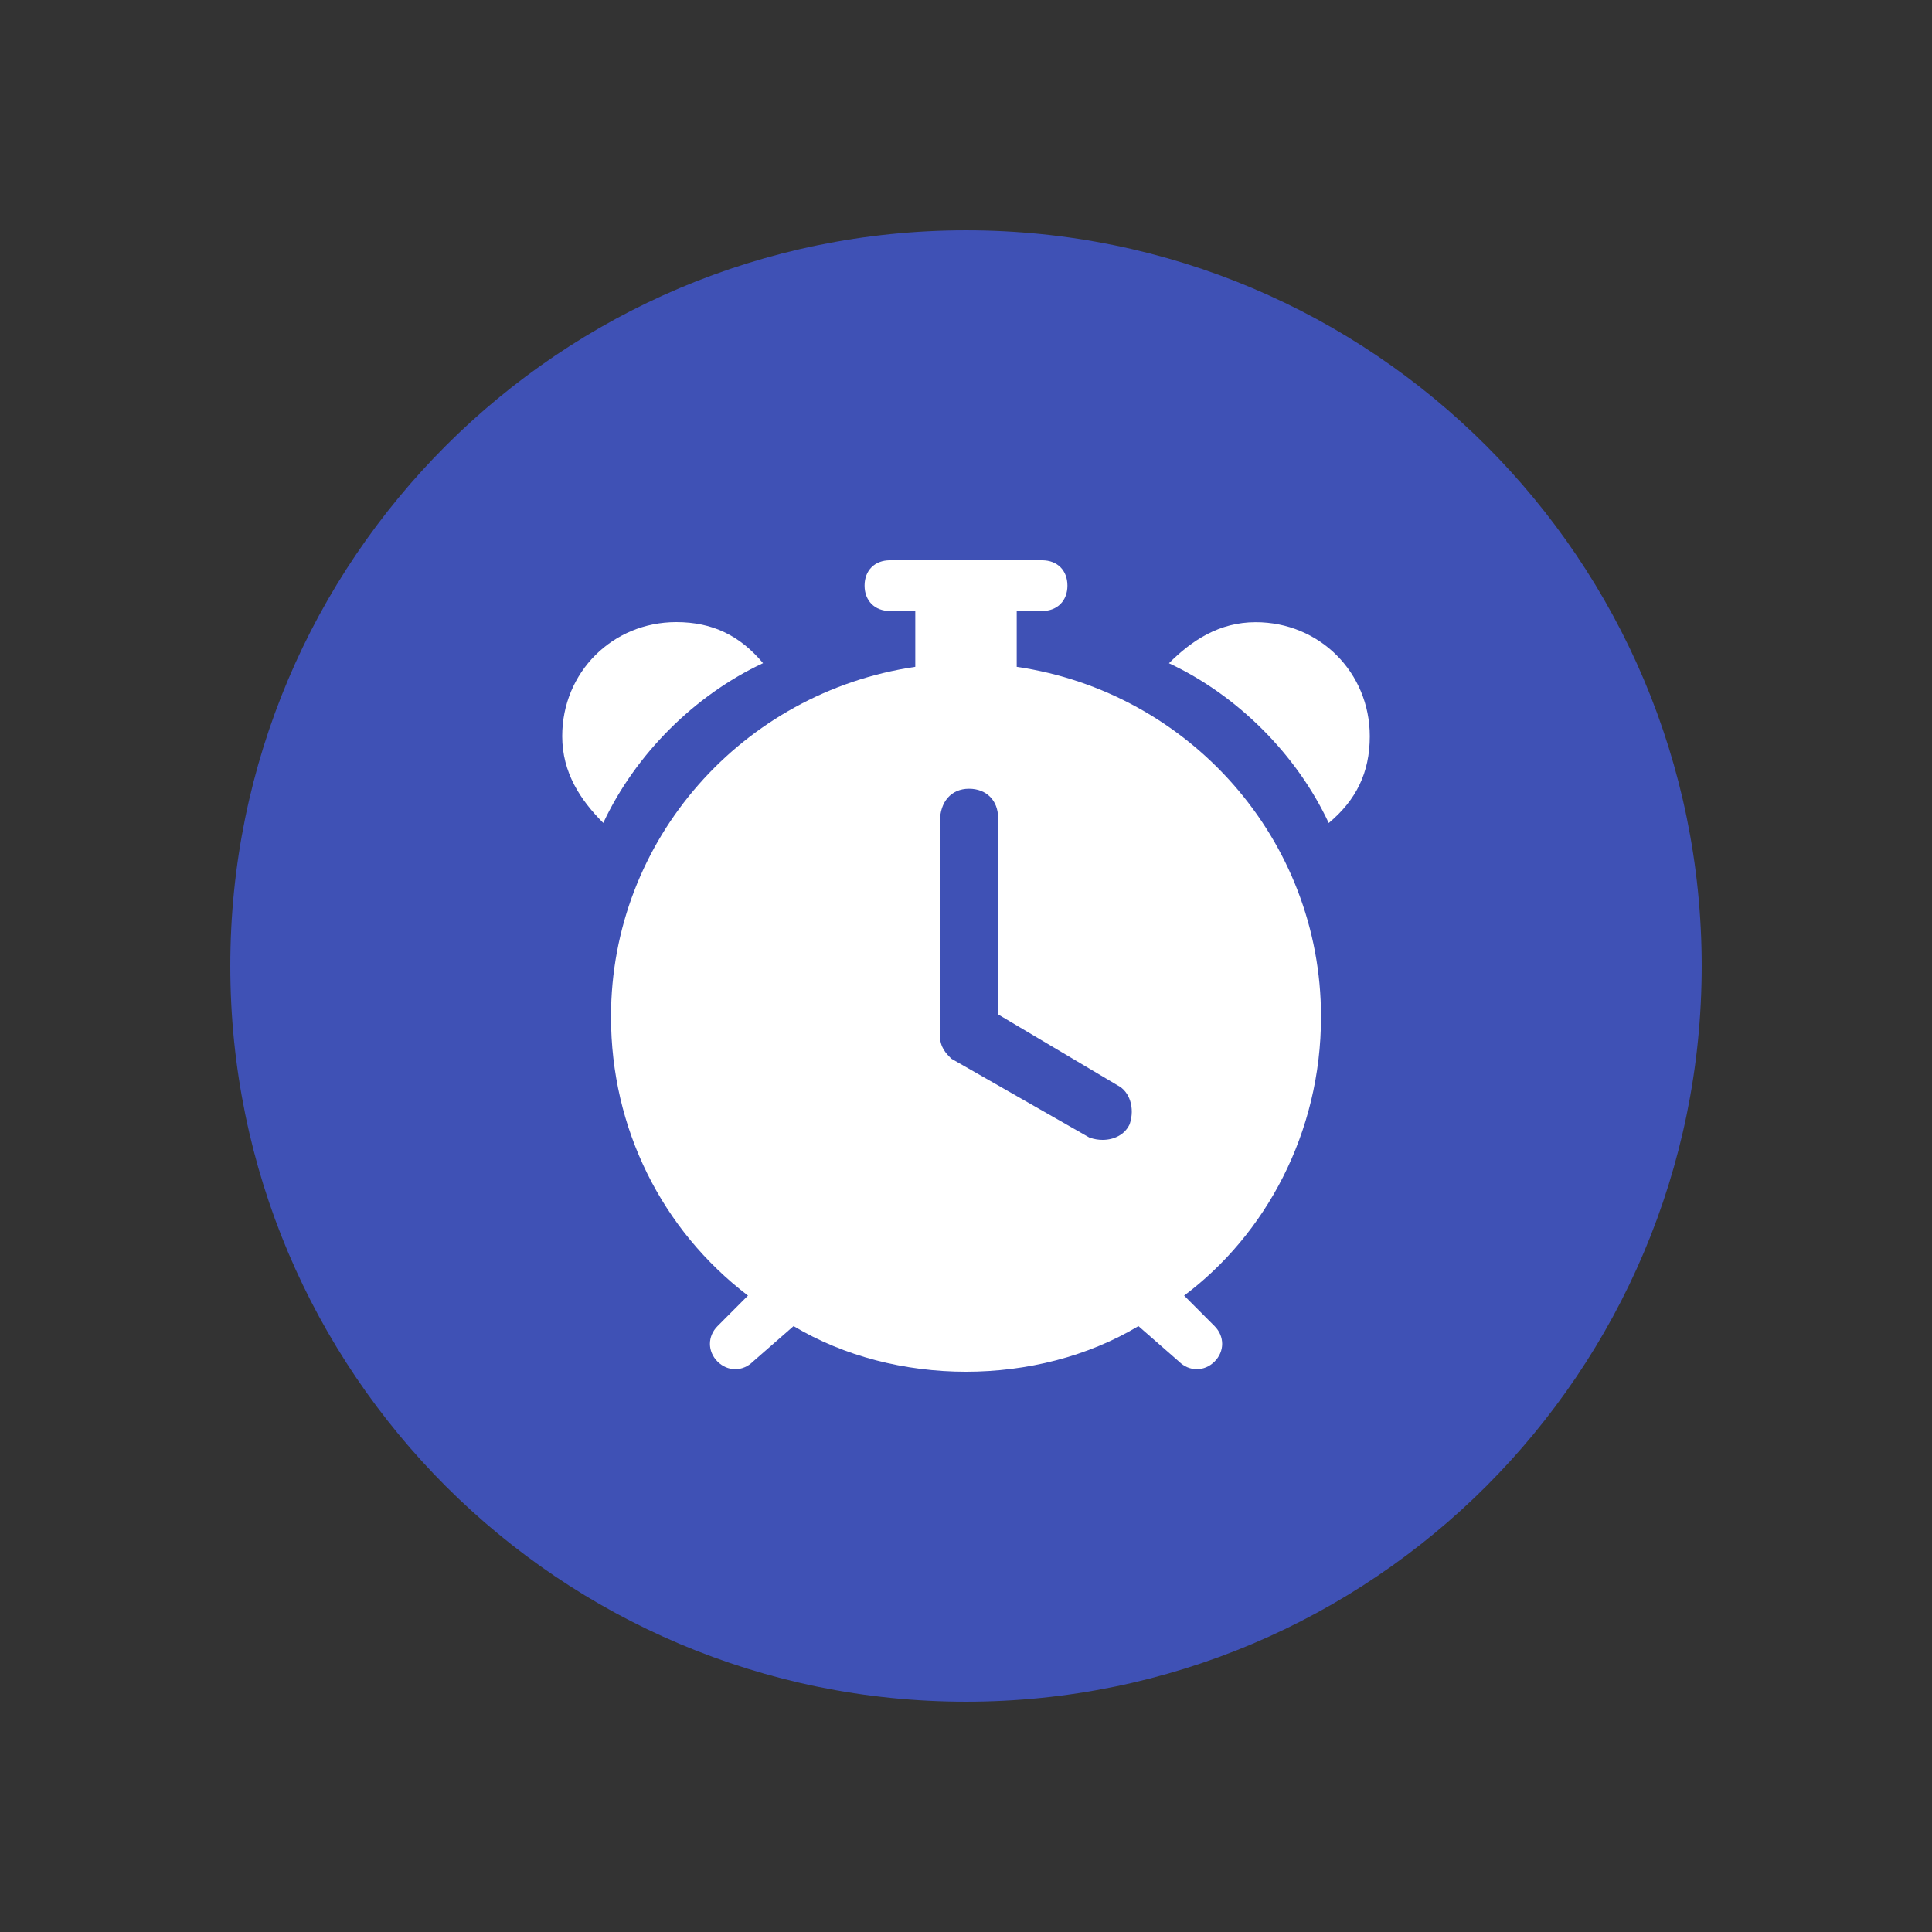 <svg width="88" height="88" viewBox="0 0 88 88" fill="none" xmlns="http://www.w3.org/2000/svg">
<rect x="0" y="0" width="88" height="88" fill="#333333" stroke="none"/>
<path d="M44 77.51C62.507 77.51 77.51 62.507 77.51 44C77.51 25.493 62.507 10.49 44 10.49C25.493 10.49 10.49 25.493 10.49 44C10.49 62.507 25.493 77.51 44 77.51Z" fill="#3F51B5"/>
<path d="M53.935 59.013C57.627 56.245 60.17 51.625 60.17 46.31C60.17 38.227 54.164 31.526 46.31 30.373V27.83H47.467C48.158 27.83 48.62 27.368 48.62 26.673C48.62 25.978 48.158 25.52 47.467 25.52H40.533C39.842 25.52 39.38 25.982 39.38 26.673C39.38 27.364 39.842 27.83 40.537 27.83H41.69V30.373C33.836 31.526 27.83 38.227 27.83 46.31C27.83 51.392 30.14 56.012 34.069 59.013L32.683 60.403C32.221 60.865 32.221 61.556 32.683 62.018C33.145 62.48 33.836 62.48 34.298 62.018L36.146 60.403C38.456 61.785 41.228 62.48 44 62.48C46.772 62.48 49.544 61.789 51.854 60.403L53.702 62.018C54.164 62.48 54.859 62.48 55.321 62.018C55.783 61.556 55.783 60.865 55.321 60.403L53.935 59.013ZM51.458 51.194L51.445 51.225L51.432 51.251C51.225 51.665 50.763 51.92 50.222 51.92C50.032 51.92 49.843 51.889 49.663 51.828L49.619 51.814L43.336 48.224L43.292 48.18C43.102 47.991 42.812 47.7 42.812 47.164V37.426C42.812 36.516 43.331 35.926 44.136 35.926C44.942 35.926 45.461 36.472 45.461 37.25V46.204L50.908 49.438C51.454 49.711 51.7 50.472 51.458 51.194Z" fill="white"/>
<path d="M27.478 37.484C26.44 36.445 25.608 35.196 25.608 33.532C25.608 30.624 27.896 28.336 30.804 28.336C32.468 28.336 33.713 28.961 34.756 30.206C31.636 31.662 28.934 34.364 27.478 37.484Z" fill="white"/>
<path d="M53.244 30.21C54.283 29.172 55.532 28.34 57.196 28.34C60.104 28.34 62.392 30.628 62.392 33.537C62.392 35.2 61.767 36.445 60.522 37.488C59.066 34.368 56.364 31.667 53.244 30.21Z" fill="white"/>
</svg>
